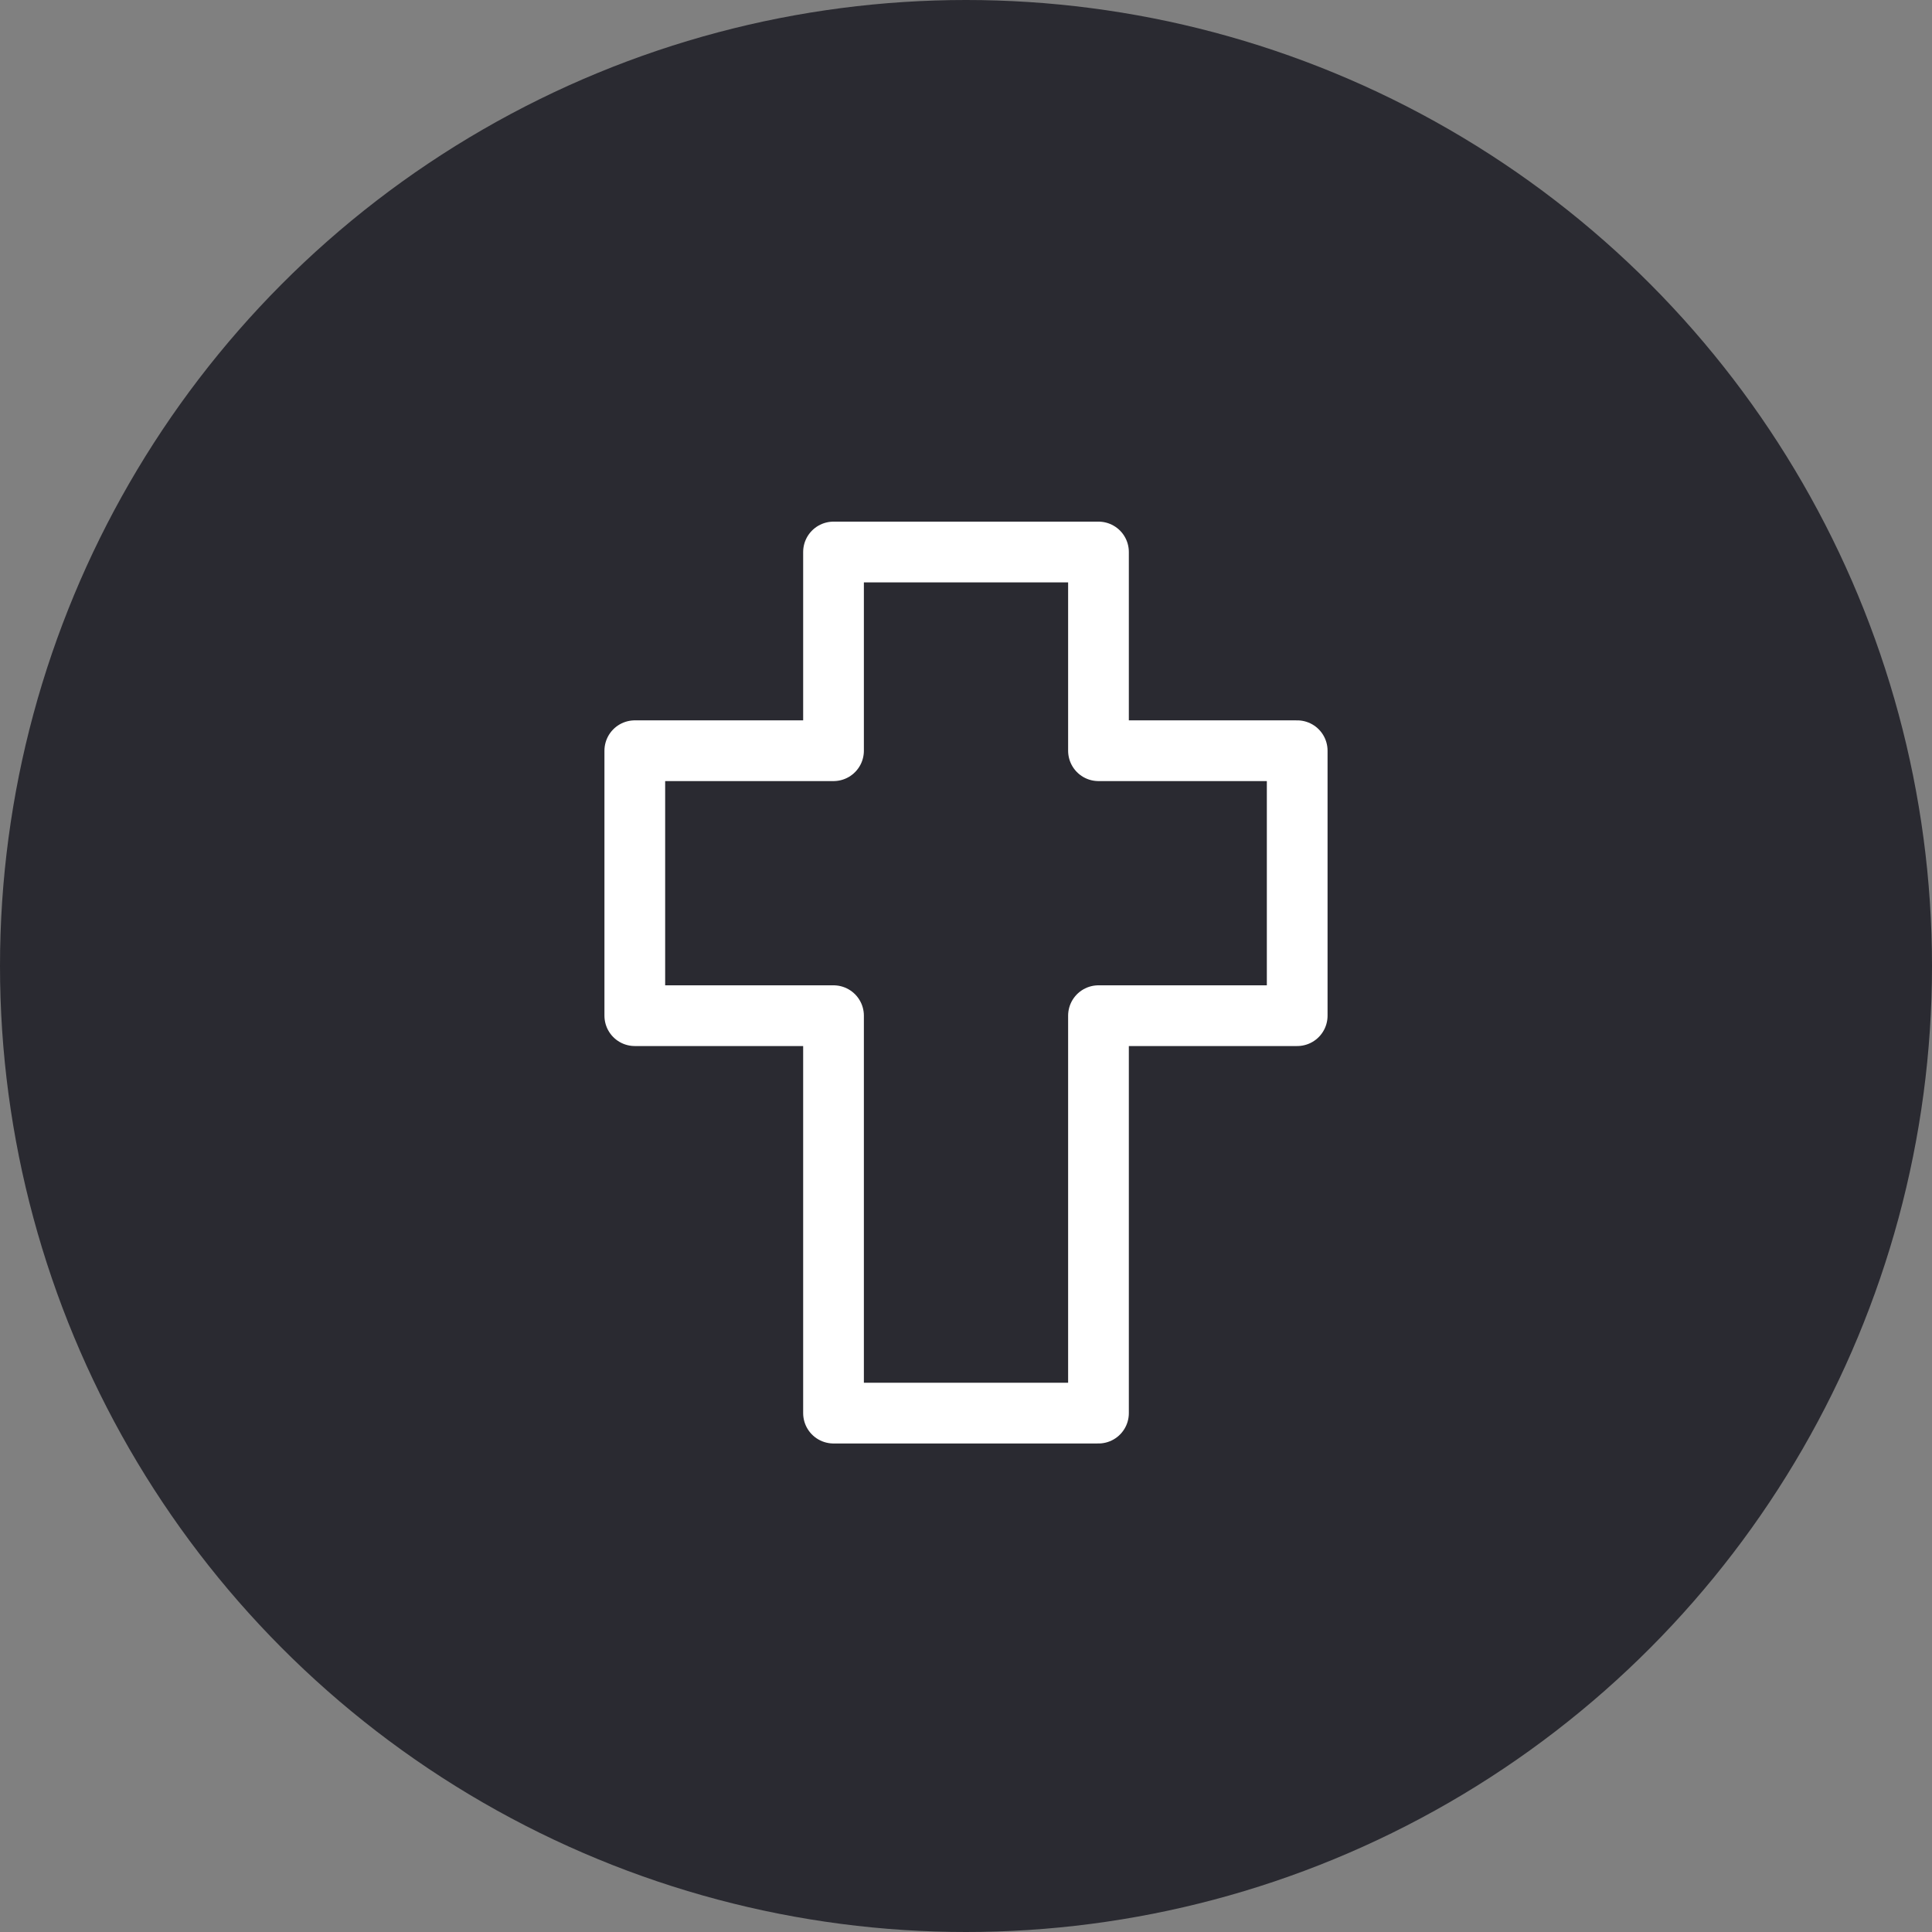 <?xml version="1.0" encoding="UTF-8"?>
<svg width="70px" height="70px" viewBox="0 0 70 70" version="1.1" xmlns="http://www.w3.org/2000/svg" xmlns:xlink="http://www.w3.org/1999/xlink">
    <rect x="0" y="0" width="70" height="70" fill="#808080" stroke="none"/>
    <title>icons/icon-christian</title>
    <g id="hoevebailly" stroke="none" stroke-width="1" fill="none" fill-rule="evenodd">
        <g id="00.bolt-assets" transform="translate(-985, -981)">
            <g id="icons/icon-christian" transform="translate(985, 981)">
                <circle id="Oval" fill="#2A2A31" cx="35" cy="35" r="35"></circle>
                <g id="streamlinehq-religion-cross-1-religion-600" transform="translate(23, 20)" stroke="#FFFFFF" stroke-linecap="round" stroke-linejoin="round" stroke-width="2.2">
                    <polygon id="Path" points="24 7.2 16.8 7.2 16.8 0 7.2 0 7.2 7.2 0 7.2 0 16.8 7.2 16.8 7.2 31.2 16.8 31.2 16.8 16.8 24 16.8"></polygon>
                </g>
            </g>
        </g>
    </g>
</svg>